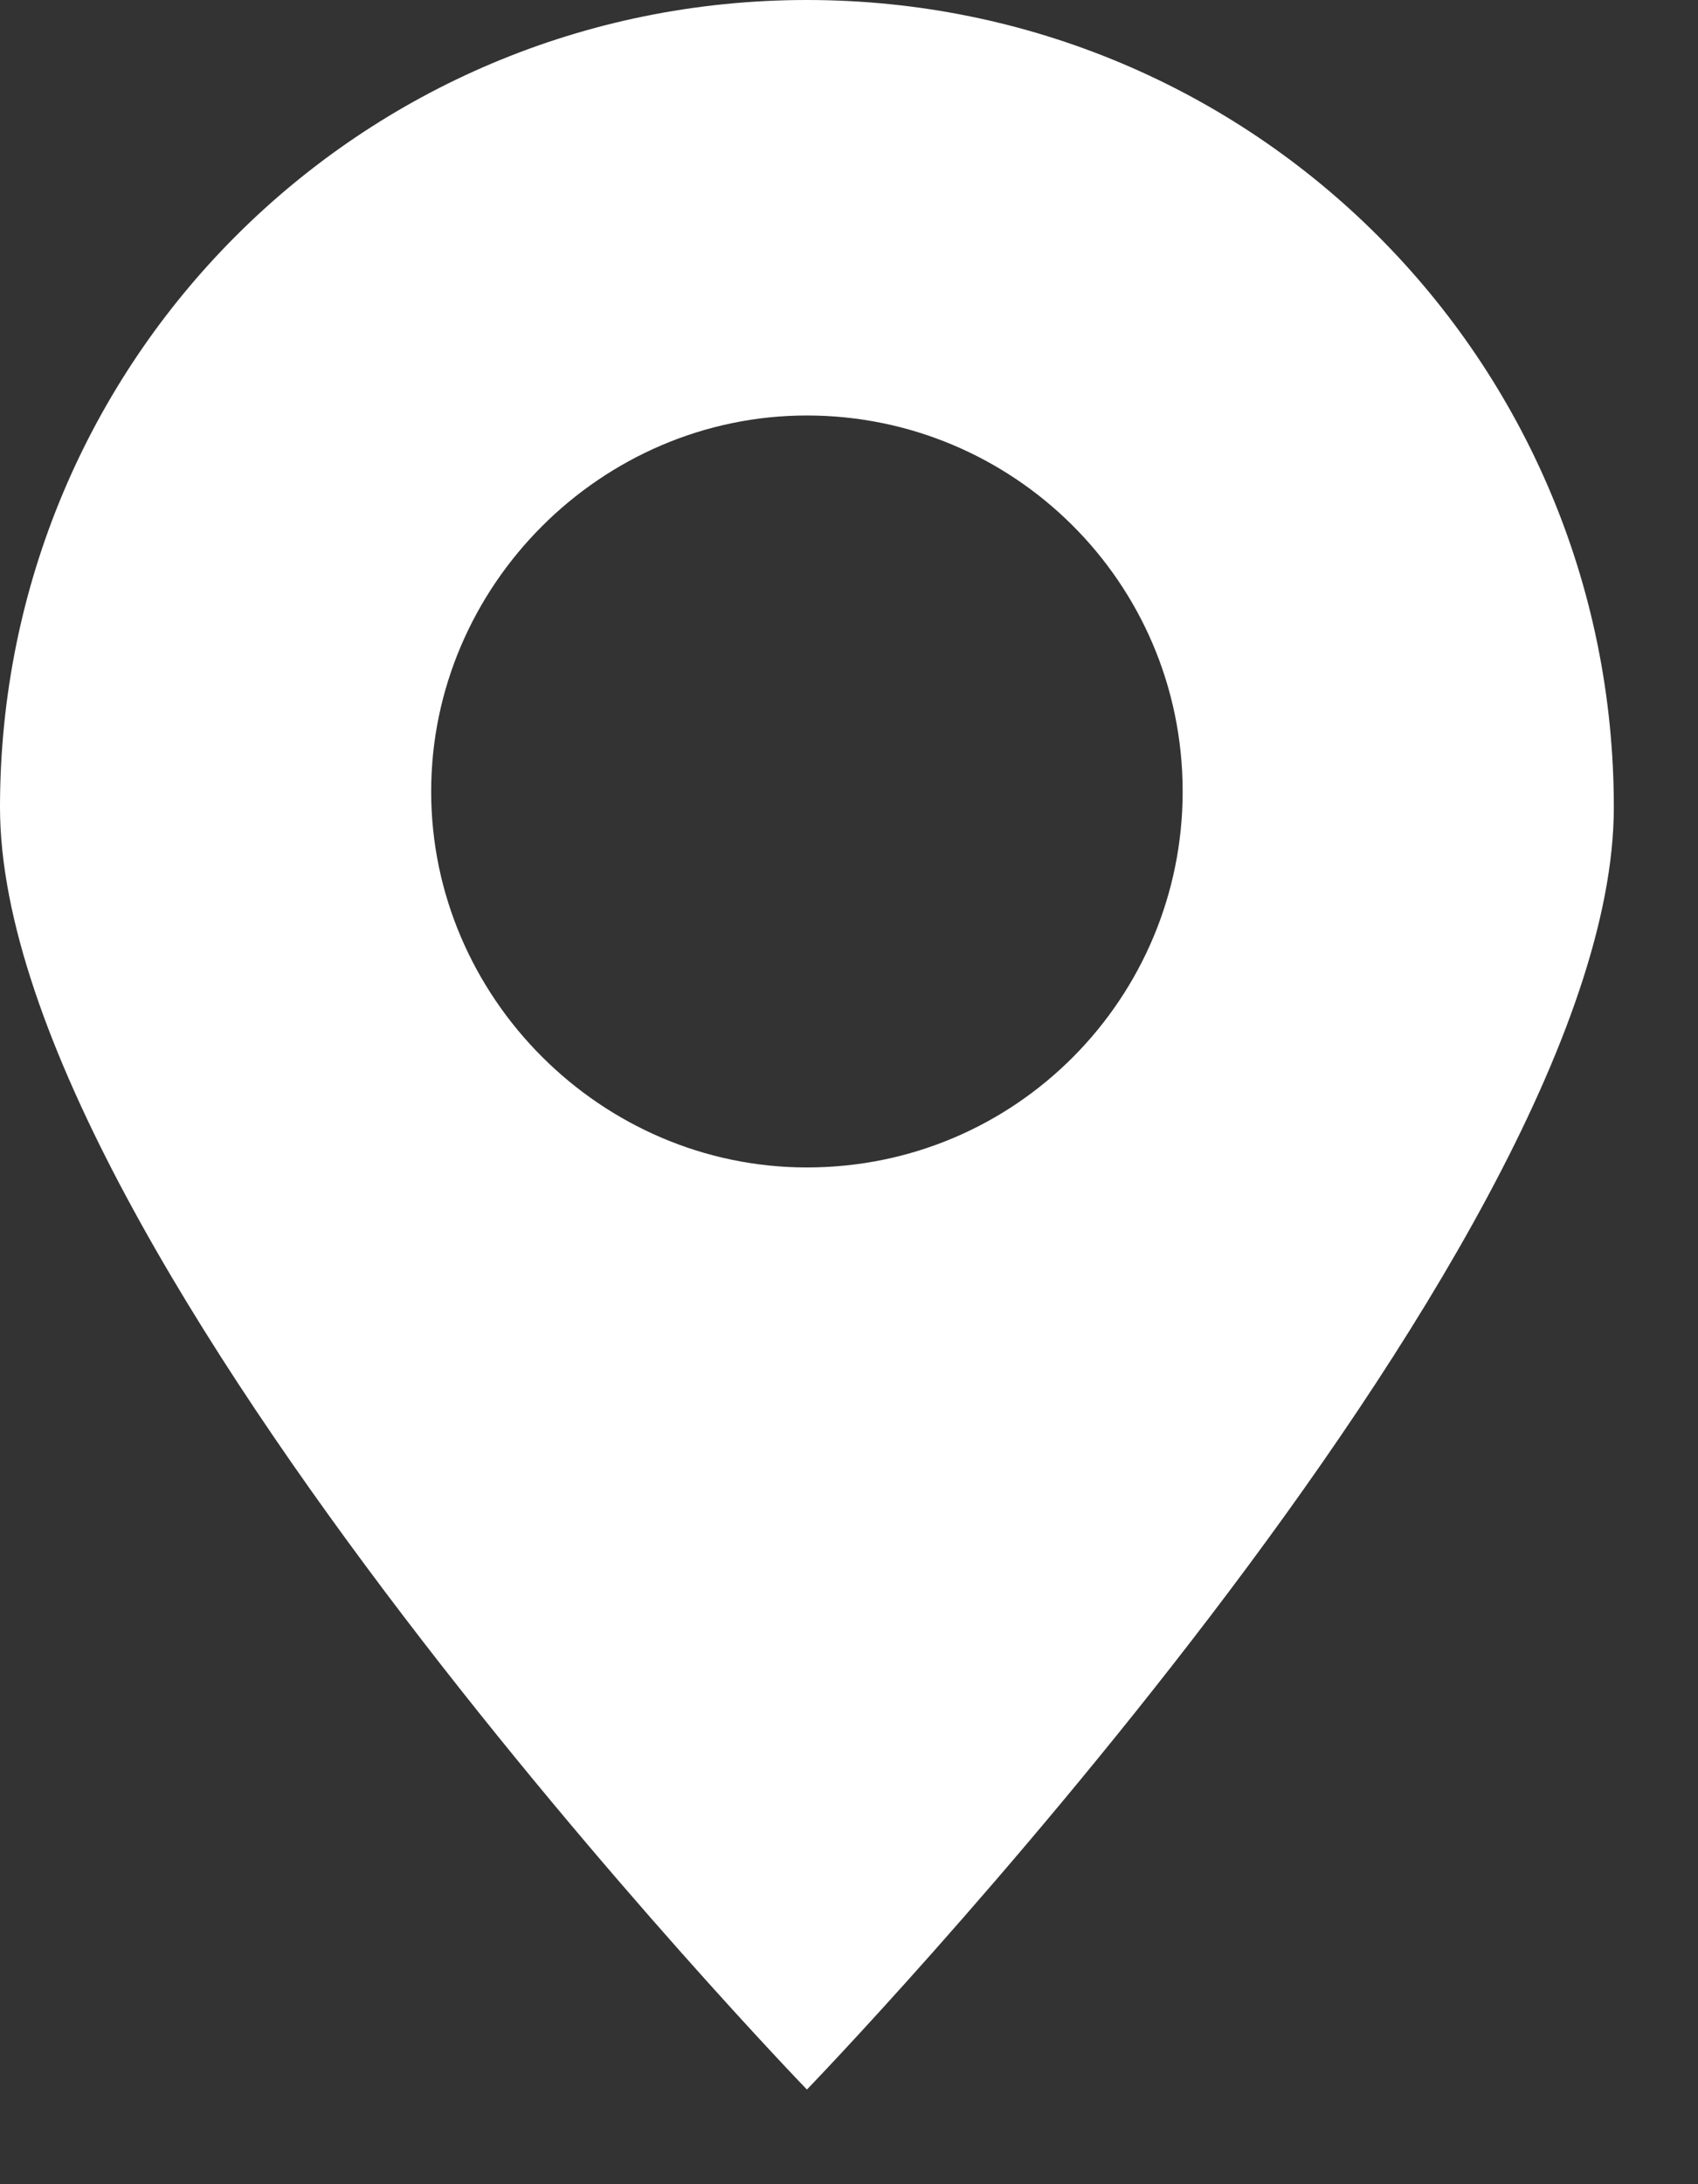 <?xml version="1.0" encoding="UTF-8"?> <svg xmlns="http://www.w3.org/2000/svg" width="14" height="18" viewBox="0 0 14 18" fill="none"><rect x="0" y="0" width="14" height="18" fill="#333333" stroke="none"/><path d="M13.306 6.653C13.306 2.968 10.338 -7.62939e-06 6.653 -7.62939e-06C2.968 -7.62939e-06 0 2.968 0 6.653C0 10.338 6.653 17.22 6.653 17.22C6.653 17.22 13.306 10.338 13.306 6.653ZM3.555 6.523C3.555 4.827 4.957 3.424 6.653 3.424C8.349 3.424 9.751 4.794 9.751 6.523C9.751 8.219 8.382 9.621 6.653 9.621C4.957 9.621 3.555 8.219 3.555 6.523Z" fill="white"></path></svg> 